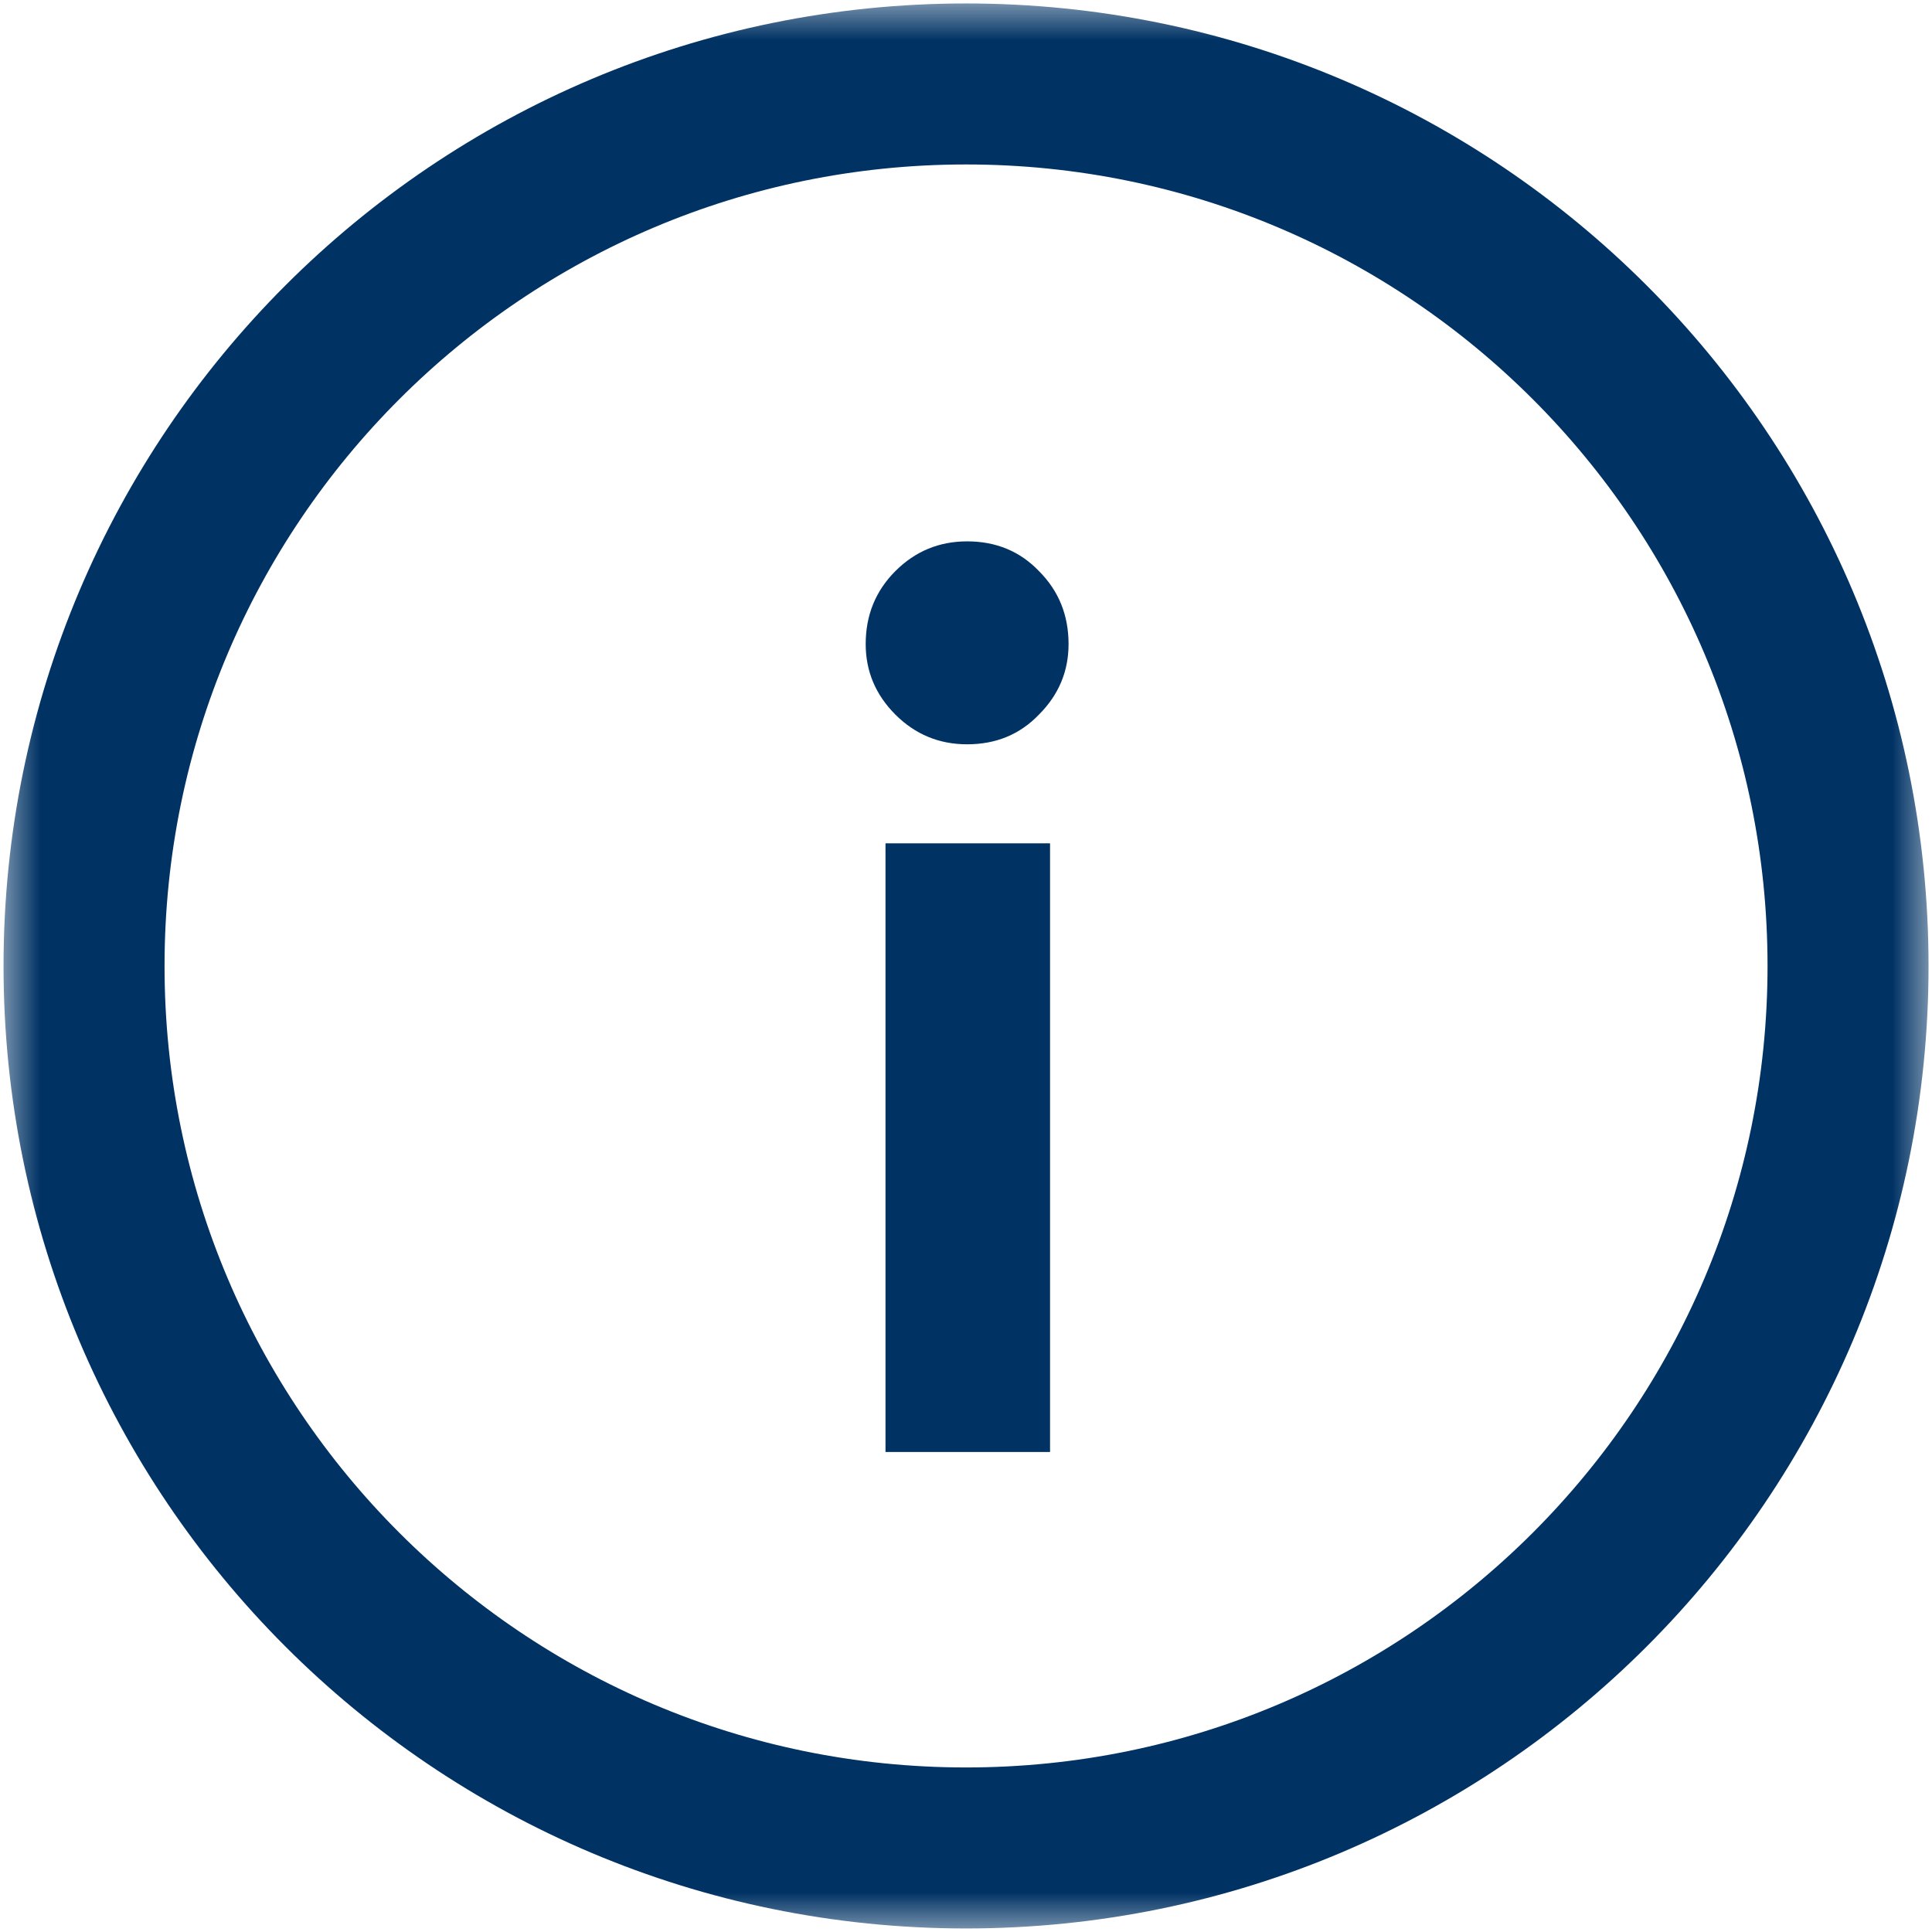 <svg width="24" height="24" viewBox="0 0 24 24" fill="none" xmlns="http://www.w3.org/2000/svg">
<g clip-path="url(#clip0_3356_3)">
<mask id="mask0_3356_3" style="mask-type:luminance" maskUnits="userSpaceOnUse" x="0" y="0" width="24" height="24">
<path d="M24 0H0V24H24V0Z" fill="white"/>
</mask>
<g mask="url(#mask0_3356_3)">
<path d="M1.044 12C1.044 5.949 5.949 1.043 12.001 1.043C18.052 1.043 22.957 5.949 22.957 12C22.957 18.051 18.052 22.956 12.001 22.956C5.949 22.956 1.044 18.051 1.044 12Z" stroke="#003264" stroke-width="2"/>
<path d="M11 18.037V10.476H13.044V18.037H11ZM10.754 8.001C10.754 7.642 10.877 7.34 11.123 7.094C11.369 6.848 11.666 6.725 12.014 6.725C12.373 6.725 12.67 6.848 12.906 7.094C13.152 7.34 13.274 7.642 13.274 8.001C13.274 8.339 13.152 8.631 12.906 8.877C12.67 9.123 12.373 9.246 12.014 9.246C11.666 9.246 11.369 9.123 11.123 8.877C10.877 8.631 10.754 8.339 10.754 8.001Z" fill="#003264"/>
</g>
</g>
<defs>
<clipPath id="clip0_3356_3">
<rect width="24" height="24" fill="white"/>
</clipPath>
</defs>
</svg>

